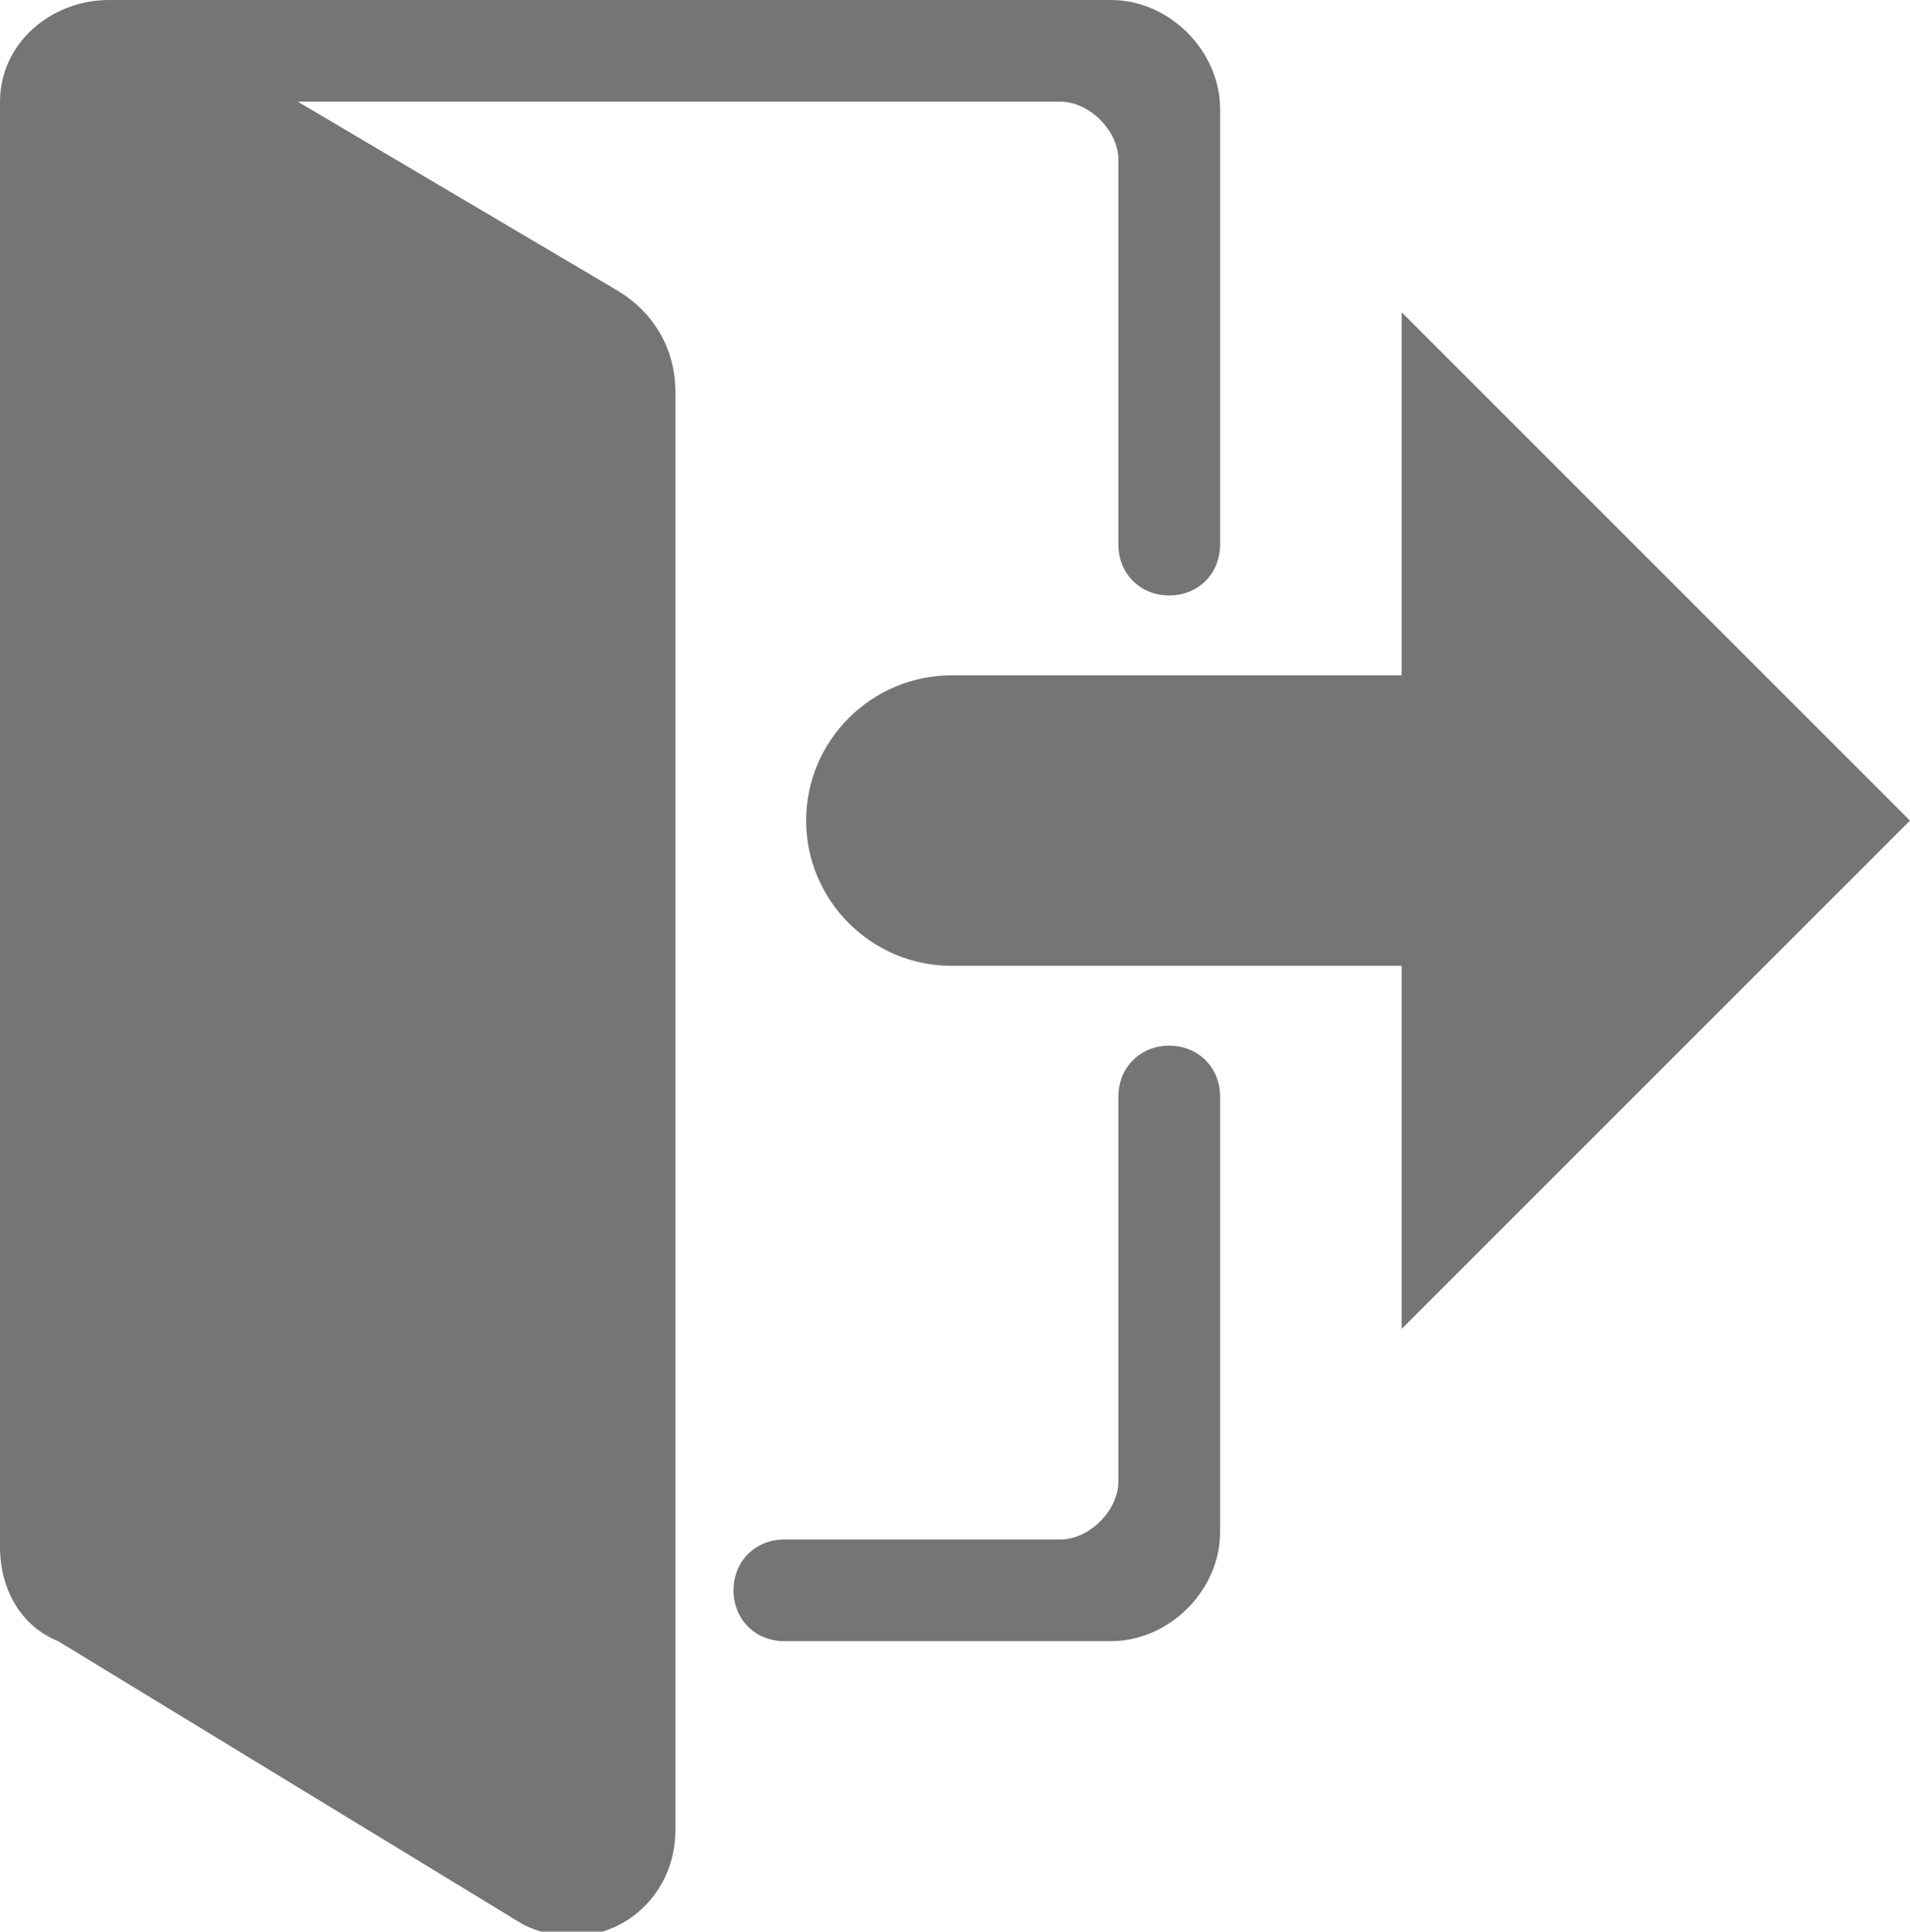 <?xml version="1.0" encoding="utf-8"?>
<!-- Generator: Adobe Illustrator 22.1.0, SVG Export Plug-In . SVG Version: 6.00 Build 0)  -->
<svg version="1.1" xmlns="http://www.w3.org/2000/svg" xmlns:xlink="http://www.w3.org/1999/xlink" x="0px" y="0px"
	 viewBox="0 0 26.3 26.6" style="enable-background:new 0 0 26.3 26.6;" xml:space="preserve">
<style type="text/css">
	.st0{fill:#D3C9F4;}
	.st1{fill:#FFFFFF;}
	.st2{fill:#757575;}
	.st3{fill:#00D025;}
	.st4{fill:none;stroke:#00D025;stroke-width:14;stroke-miterlimit:10;}
	.st5{fill:none;stroke:#000000;stroke-width:1.394;stroke-miterlimit:10;}
	.st6{fill:#383838;}
	.st7{fill:none;stroke:#00D025;stroke-width:34;stroke-linecap:round;stroke-miterlimit:10;}
	.st8{fill:none;stroke:#000000;stroke-width:16;stroke-linecap:round;stroke-miterlimit:10;}
	.st9{stroke:#000000;stroke-width:7;stroke-miterlimit:10;}
	.st10{fill:none;stroke:#000000;stroke-width:13;stroke-linecap:round;stroke-miterlimit:10;}
	.st11{fill:none;stroke:#00D025;stroke-width:0.389;stroke-miterlimit:10;}
	.st12{fill:#DDDDDD;}
	.st13{fill:none;}
	.st14{fill:#2AD142;}
	.st15{fill:none;stroke:#383838;stroke-width:0;stroke-linecap:round;stroke-linejoin:round;}
	.st16{fill:#6B95E8;}
	.st17{fill:none;stroke:#FFFFFF;stroke-width:15;stroke-linecap:round;stroke-miterlimit:10;}
	.st18{fill:none;stroke:#000000;stroke-width:1.103;stroke-linecap:round;stroke-linejoin:round;}
	.st19{fill:none;stroke:#000000;stroke-width:1.103;stroke-linecap:round;}
	.st20{opacity:0.91;}
	.st21{fill:#E26060;}
	.st22{fill:none;stroke:#E26060;stroke-width:21;stroke-miterlimit:10;}
	.st23{fill:none;stroke:#E26060;stroke-width:21;stroke-linecap:round;stroke-miterlimit:10;}
	.st24{fill:#824AB0;}
	.st25{fill:#824AB0;stroke:#824AB0;stroke-width:6;stroke-miterlimit:10;}
	.st26{fill:none;stroke:#E26060;stroke-width:20;stroke-linecap:round;stroke-miterlimit:10;}
	.st27{fill:#848484;}
	.st28{fill:none;stroke:#000000;stroke-miterlimit:10;}
</style>
<g id="Layer_2">
</g>
<g id="Layer_1">
</g>
<g id="Layer_3">
</g>
<g id="Layer_5">
</g>
<g id="Layer_6">
</g>
<g id="Layer_4">
</g>
<g id="Layer_7">
</g>
<g id="cursor">
</g>
<g id="Layer_9">
	<g>
		<path class="st2" d="M15.4,20.4c0,0.4-0.4,0.8-0.8,0.8h-3.8c-0.4,0-0.7,0.3-0.7,0.7l0,0c0,0.4,0.3,0.7,0.7,0.7h4.5
			c0.8,0,1.5-0.7,1.5-1.5v-6c0-0.4-0.3-0.7-0.7-0.7h0c-0.4,0-0.7,0.3-0.7,0.7V20.4z"/>
		<path class="st2" d="M26.3,11.3l-7-7v5h-2.5h-1.4h-2.3c-1.1,0-2,0.9-2,2s0.9,2,2,2h2.3h1.4h2.5v5L26.3,11.3z"/>
		<path class="st2" d="M8.5,4L4.1,1.4h10.5c0.4,0,0.8,0.4,0.8,0.8v5.3c0,0.4,0.3,0.7,0.7,0.7l0,0c0.4,0,0.7-0.3,0.7-0.7v-6
			c0-0.8-0.7-1.5-1.5-1.5H1.5C0.7,0,0,0.6,0,1.4c0,0,0,0,0,0c0,0,0,0,0,0.1v0v19.7v0.1c0,0.6,0.3,1.1,0.8,1.3l6.4,3.9
			c1,0.5,2.1-0.2,2.1-1.3v-2.5v-1.4V5.4C9.3,4.8,9,4.3,8.5,4z"/>
	</g>
</g>
<g id="Layer_10">
</g>
<g id="Layer_11">
</g>
</svg>
